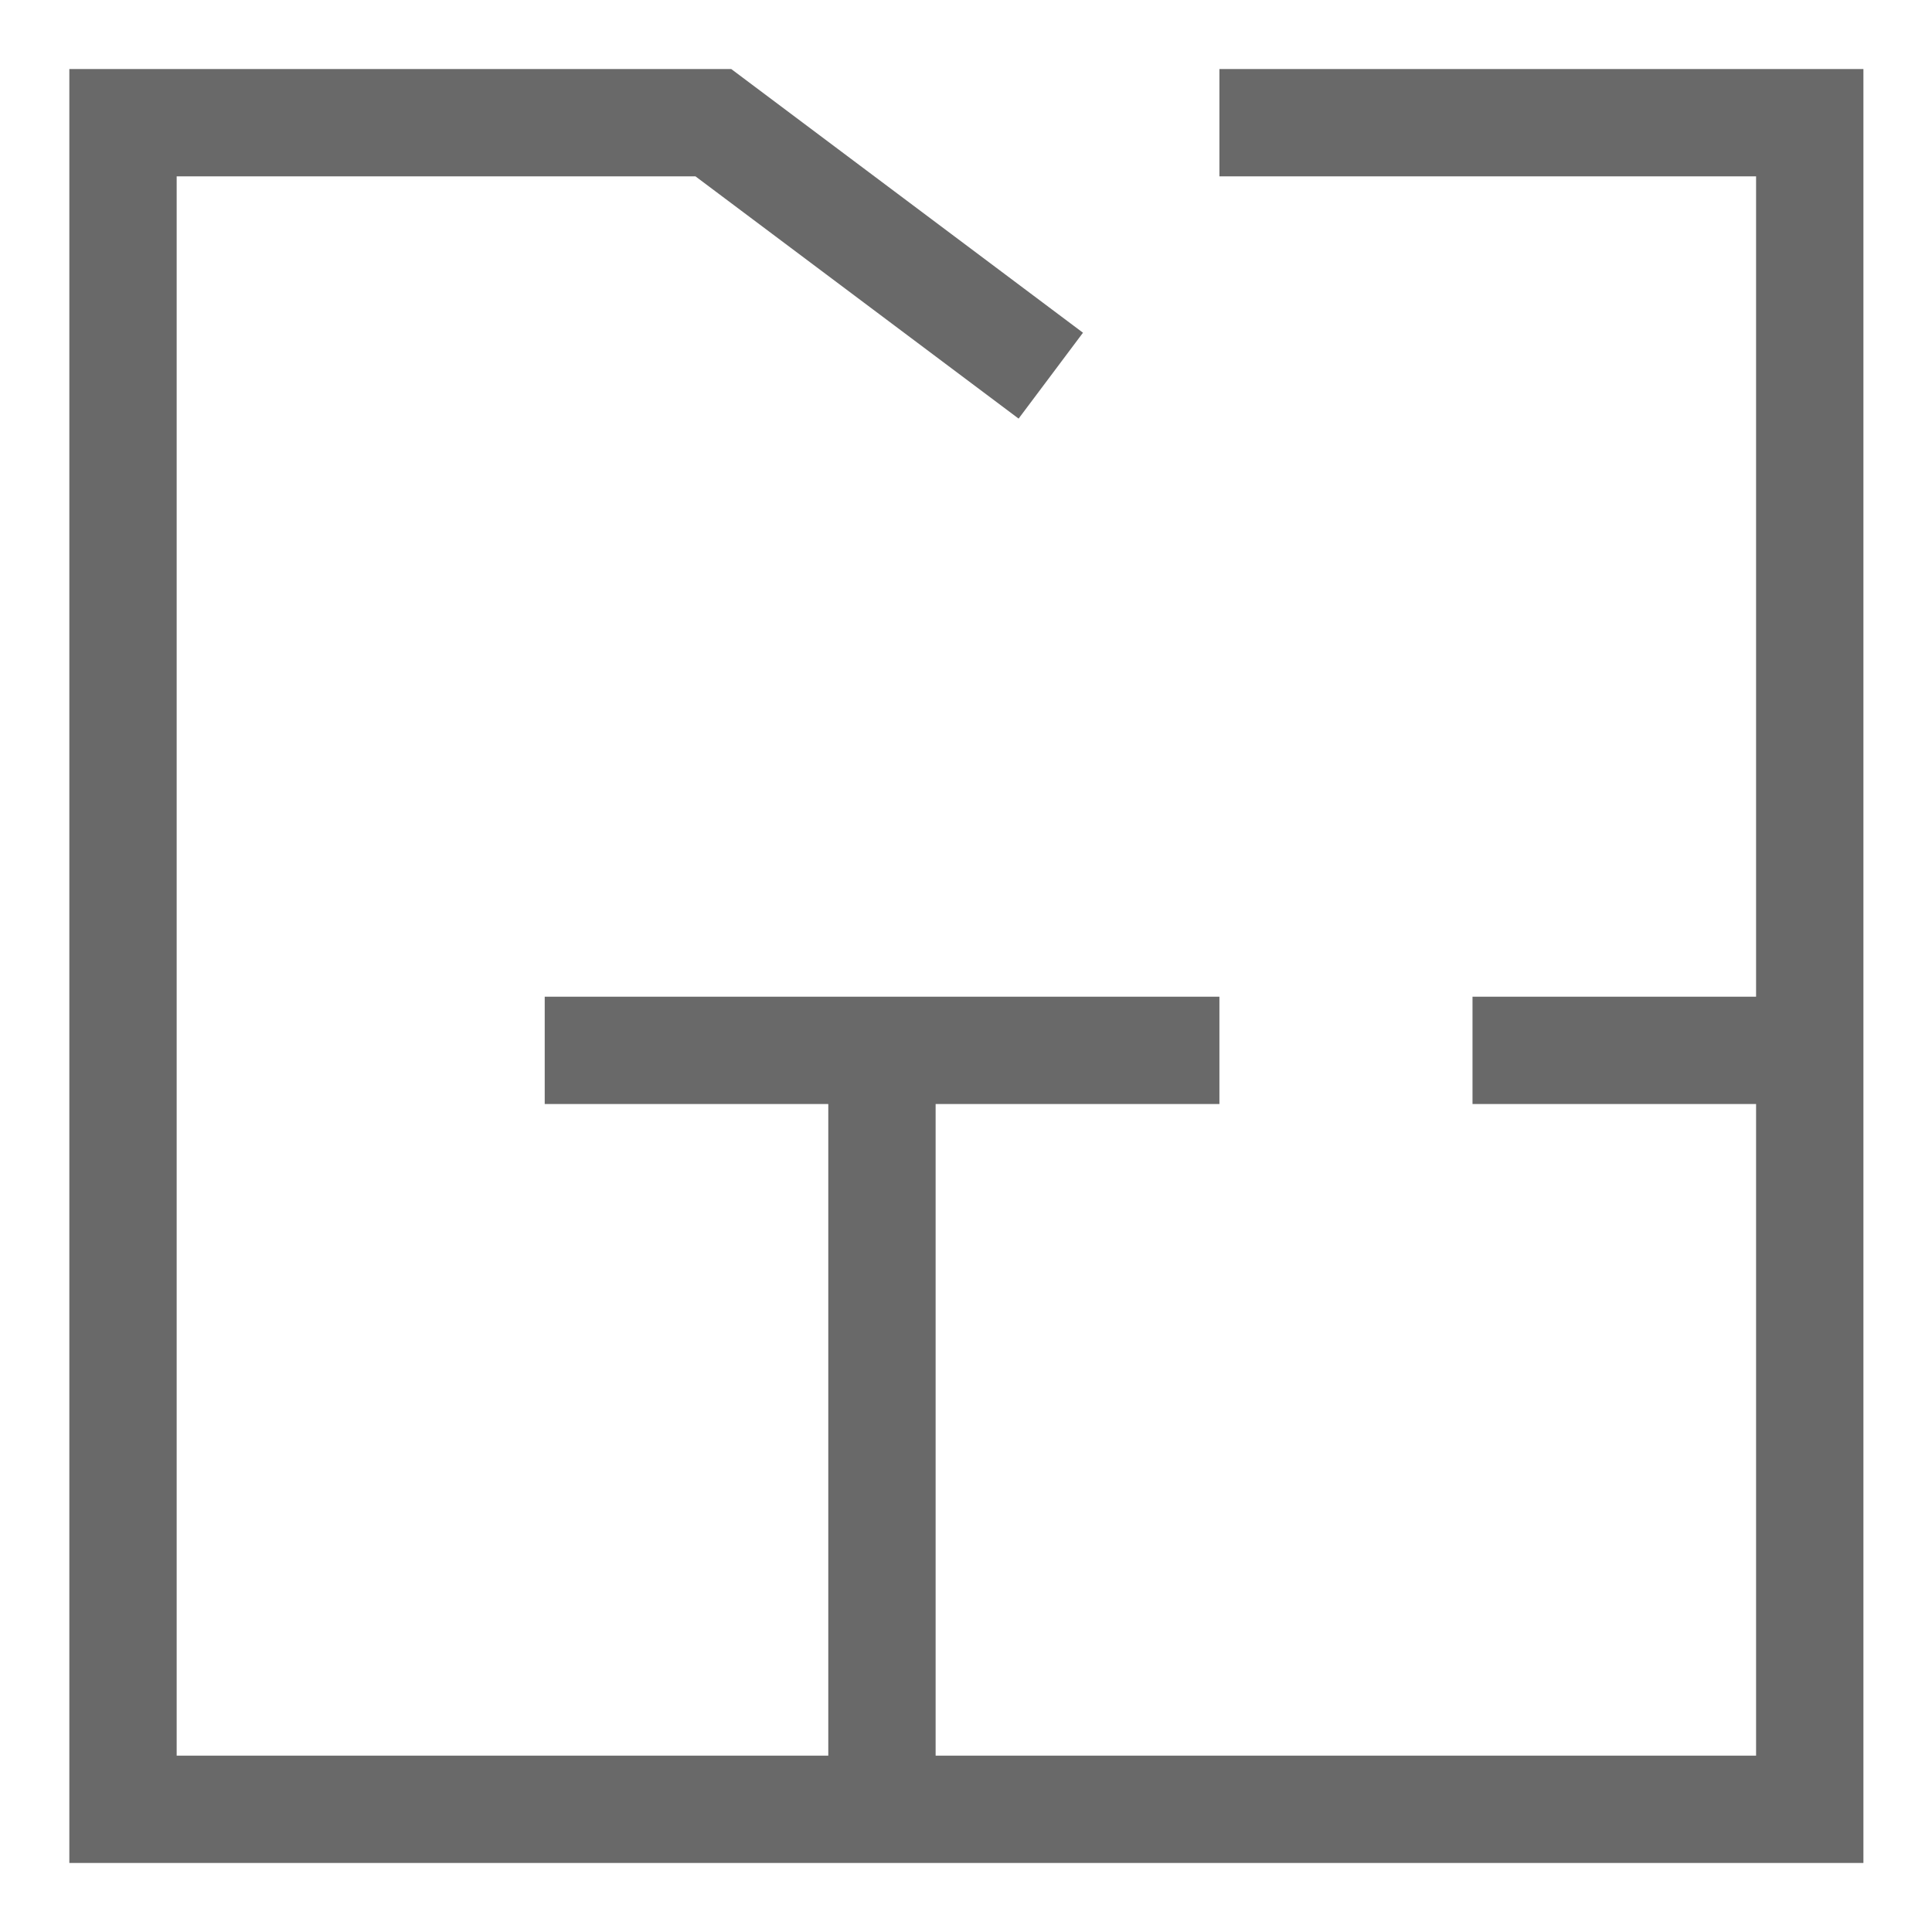 <svg width="18" height="18" viewBox="0 0 18 18" fill="none" xmlns="http://www.w3.org/2000/svg">
<path d="M11.361 1.143H16.861V16.857H1.146V1.143H6.646L9.79 3.5M13.719 9.786H16.861M5.075 9.786H11.361M8.217 9.786V16.857" stroke="#696969"/>
</svg>
